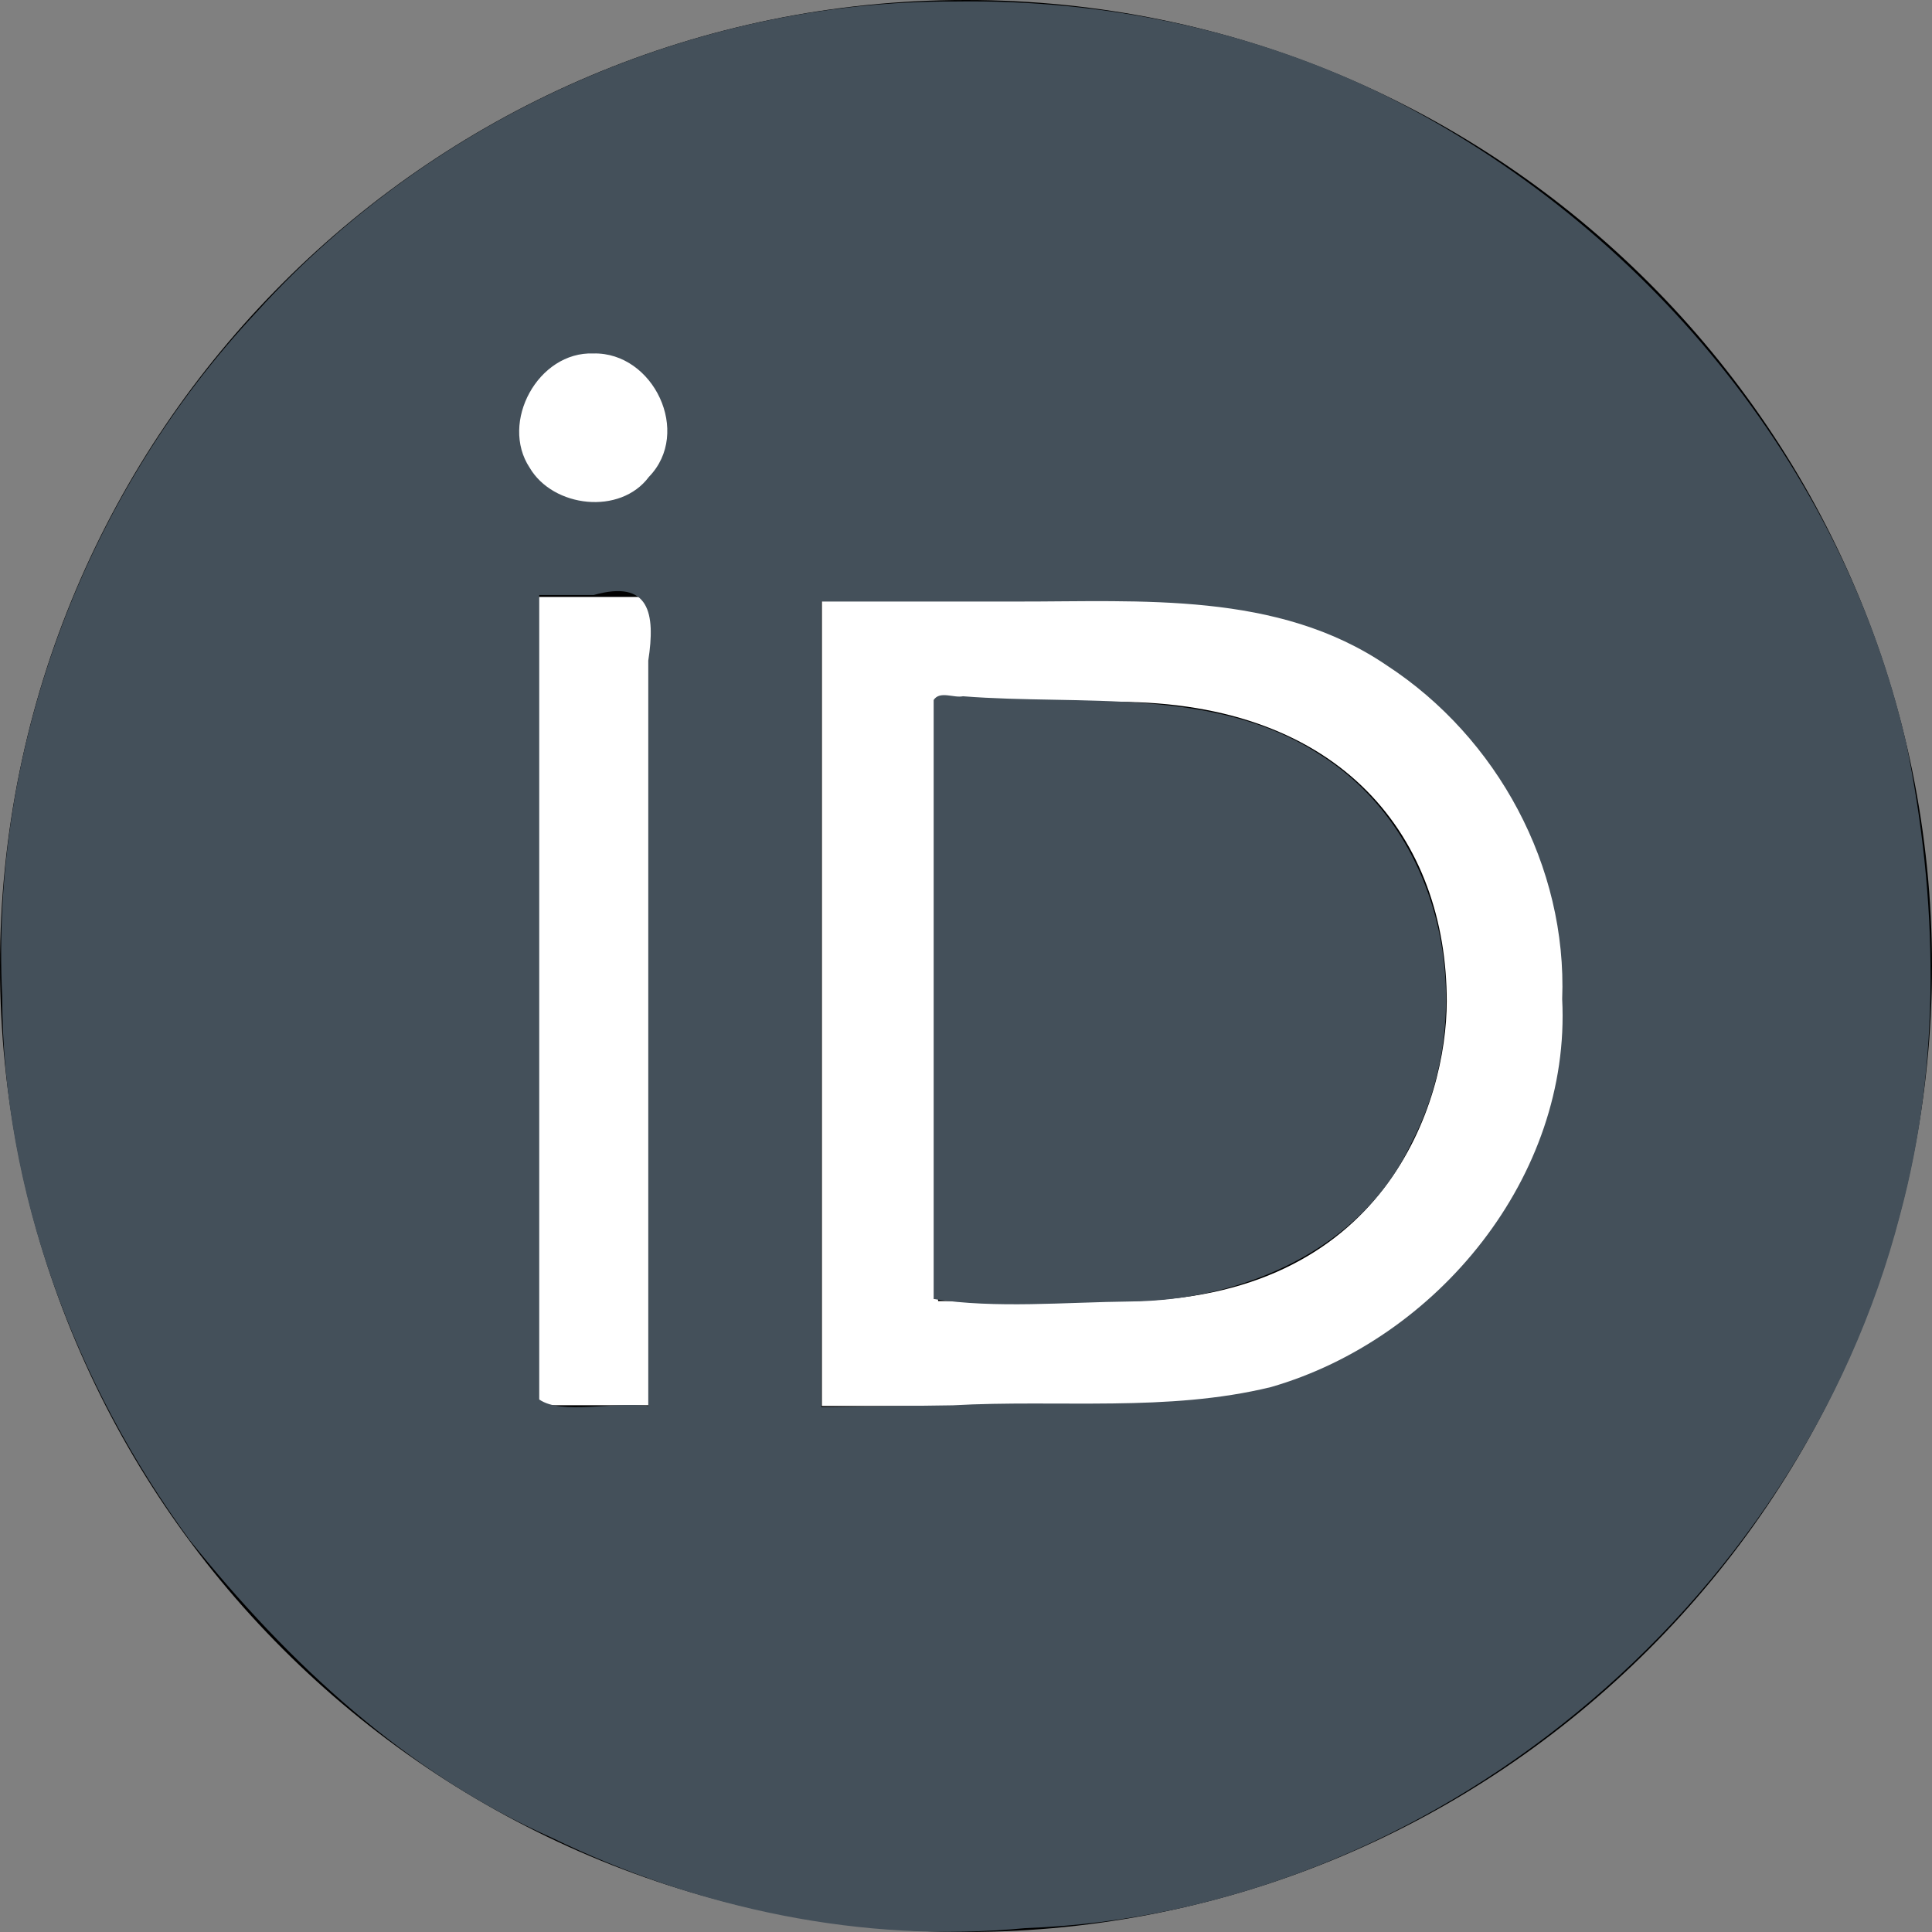 <?xml version="1.0" encoding="UTF-8" standalone="no"?>
<!-- Generator: Adobe Illustrator 19.1.0, SVG Export Plug-In . SVG Version: 6.00 Build 0)  -->

<svg
   version="1.1"
   id="Layer_1"
   x="0px"
   y="0px"
   viewBox="0 0 256 256"
   style="enable-background:new 0 0 256 256;"
   xml:space="preserve"
   sodipodi:docname="orcid.logo.icon.svg"
   inkscape:version="1.1.2 (0a00cf5339, 2022-02-04)"
   xmlns:inkscape="http://www.inkscape.org/namespaces/inkscape"
   xmlns:sodipodi="http://sodipodi.sourceforge.net/DTD/sodipodi-0.dtd"
   xmlns="http://www.w3.org/2000/svg"
   xmlns:svg="http://www.w3.org/2000/svg"><rect x="0" y="0" width="256" height="256" fill="#808080" stroke="none"/><defs
   id="defs888" /><sodipodi:namedview
   id="namedview886"
   pagecolor="#505050"
   bordercolor="#ffffff"
   borderopacity="1"
   inkscape:pageshadow="0"
   inkscape:pageopacity="0"
   inkscape:pagecheckerboard="1"
   showgrid="false"
   inkscape:zoom="1.150305"
   inkscape:cx="75.197449"
   inkscape:cy="235.15503"
   inkscape:window-width="1920"
   inkscape:window-height="1055"
   inkscape:window-x="0"
   inkscape:window-y="0"
   inkscape:window-maximized="1"
   inkscape:current-layer="Layer_1" />
<style
   type="text/css"
   id="style873">
	.st0{fill:#000000;}
	.st1{fill:#FFFFFF;}
</style>
<path
   class="st0"
   d="M256,128c0,70.7-57.3,128-128,128C57.3,256,0,198.7,0,128C0,57.3,57.3,0,128,0C198.7,0,256,57.3,256,128z"
   id="path875" />
<g
   id="g883">
	<path
   class="st1"
   d="M86.3,186.2H70.9V79.1h15.4v48.4V186.2z"
   id="path877" />
	<path
   class="st1"
   d="M108.9,79.1h41.6c39.6,0,57,28.3,57,53.6c0,27.5-21.5,53.6-56.8,53.6h-41.8V79.1z M124.3,172.4h24.5   c34.9,0,42.9-26.5,42.9-39.7c0-21.5-13.7-39.7-43.7-39.7h-23.7V172.4z"
   id="path879" />
	<path
   class="st1"
   d="M88.7,56.8c0,5.5-4.5,10.1-10.1,10.1c-5.6,0-10.1-4.6-10.1-10.1c0-5.6,4.5-10.1,10.1-10.1   C84.2,46.7,88.7,51.3,88.7,56.8z"
   id="path881" />
</g>
<path
   style="fill:#44505a;fill-opacity:1;stroke:#000000;stroke-width:0;opacity:1;stroke-miterlimit:4;stroke-dasharray:none"
   d="M 126.675,0.195 C 91.8,0.032 57.529,15.424 34.125,41.213 11.4,65.411 -1.344,98.832 0.292,132.068 c 0.047,25.841 9.674,51.287 24.84,72.002 13.044,16.272 28.731,30.895 47.989,39.44 19.405,9.415 41.18,14.049 62.74,11.976 53.677,-1.938 102.536,-42.734 115.895,-94.466 5.503,-20.303 5.032,-41.981 0.845,-62.471 C 244.146,61.531 217.655,29.822 183.97,12.86 166.268,4.046 146.409,-0.09 126.675,0.195 Z M 78.641,46.835 c 7.94,-0.182 13.067,10.478 7.342,16.353 -3.796,5.109 -12.695,4.077 -15.803,-1.219 -3.965,-6.006 1.101,-15.413 8.461,-15.134 z m 0.034,32.004 c 7.386,-2.08 8.196,2.416 7.225,8.693 0,32.925 0,65.85 0,98.775 -4.465,-0.641 -11.437,1.225 -14.449,-0.869 0,-35.533 0,-71.066 0,-106.599 2.408,0 4.816,0 7.225,0 z m 55.931,0.869 c 16.616,0.029 34.715,-1.383 49.153,8.462 14.666,9.572 23.911,26.668 23.238,44.224 1.193,23.455 -16.538,45.036 -38.585,51.399 -13.706,3.346 -28.119,1.635 -42.15,2.417 -5.81,0.08 -11.62,0.159 -17.43,0.239 0,-35.58 0,-71.161 0,-106.741 8.591,0 17.183,0 25.774,0 z"
   id="path14921" /><path
   style="opacity:1;fill:#44505a;fill-opacity:1;stroke:#000000;stroke-width:0;stroke-miterlimit:4;stroke-dasharray:none"
   d="m 123.715,92.752 c 0,26.459 0,52.917 0,79.376 8.208,1.281 17.44,0.419 26.061,0.326 14.856,-0.127 30.672,-6.861 37.214,-20.953 9.019,-17.094 4.753,-40.989 -12.174,-51.567 -13.924,-9.001 -31.508,-6.426 -47.217,-7.676 -1.225,0.26 -3.062,-0.763 -3.885,0.494 z"
   id="path15848" /></svg>
